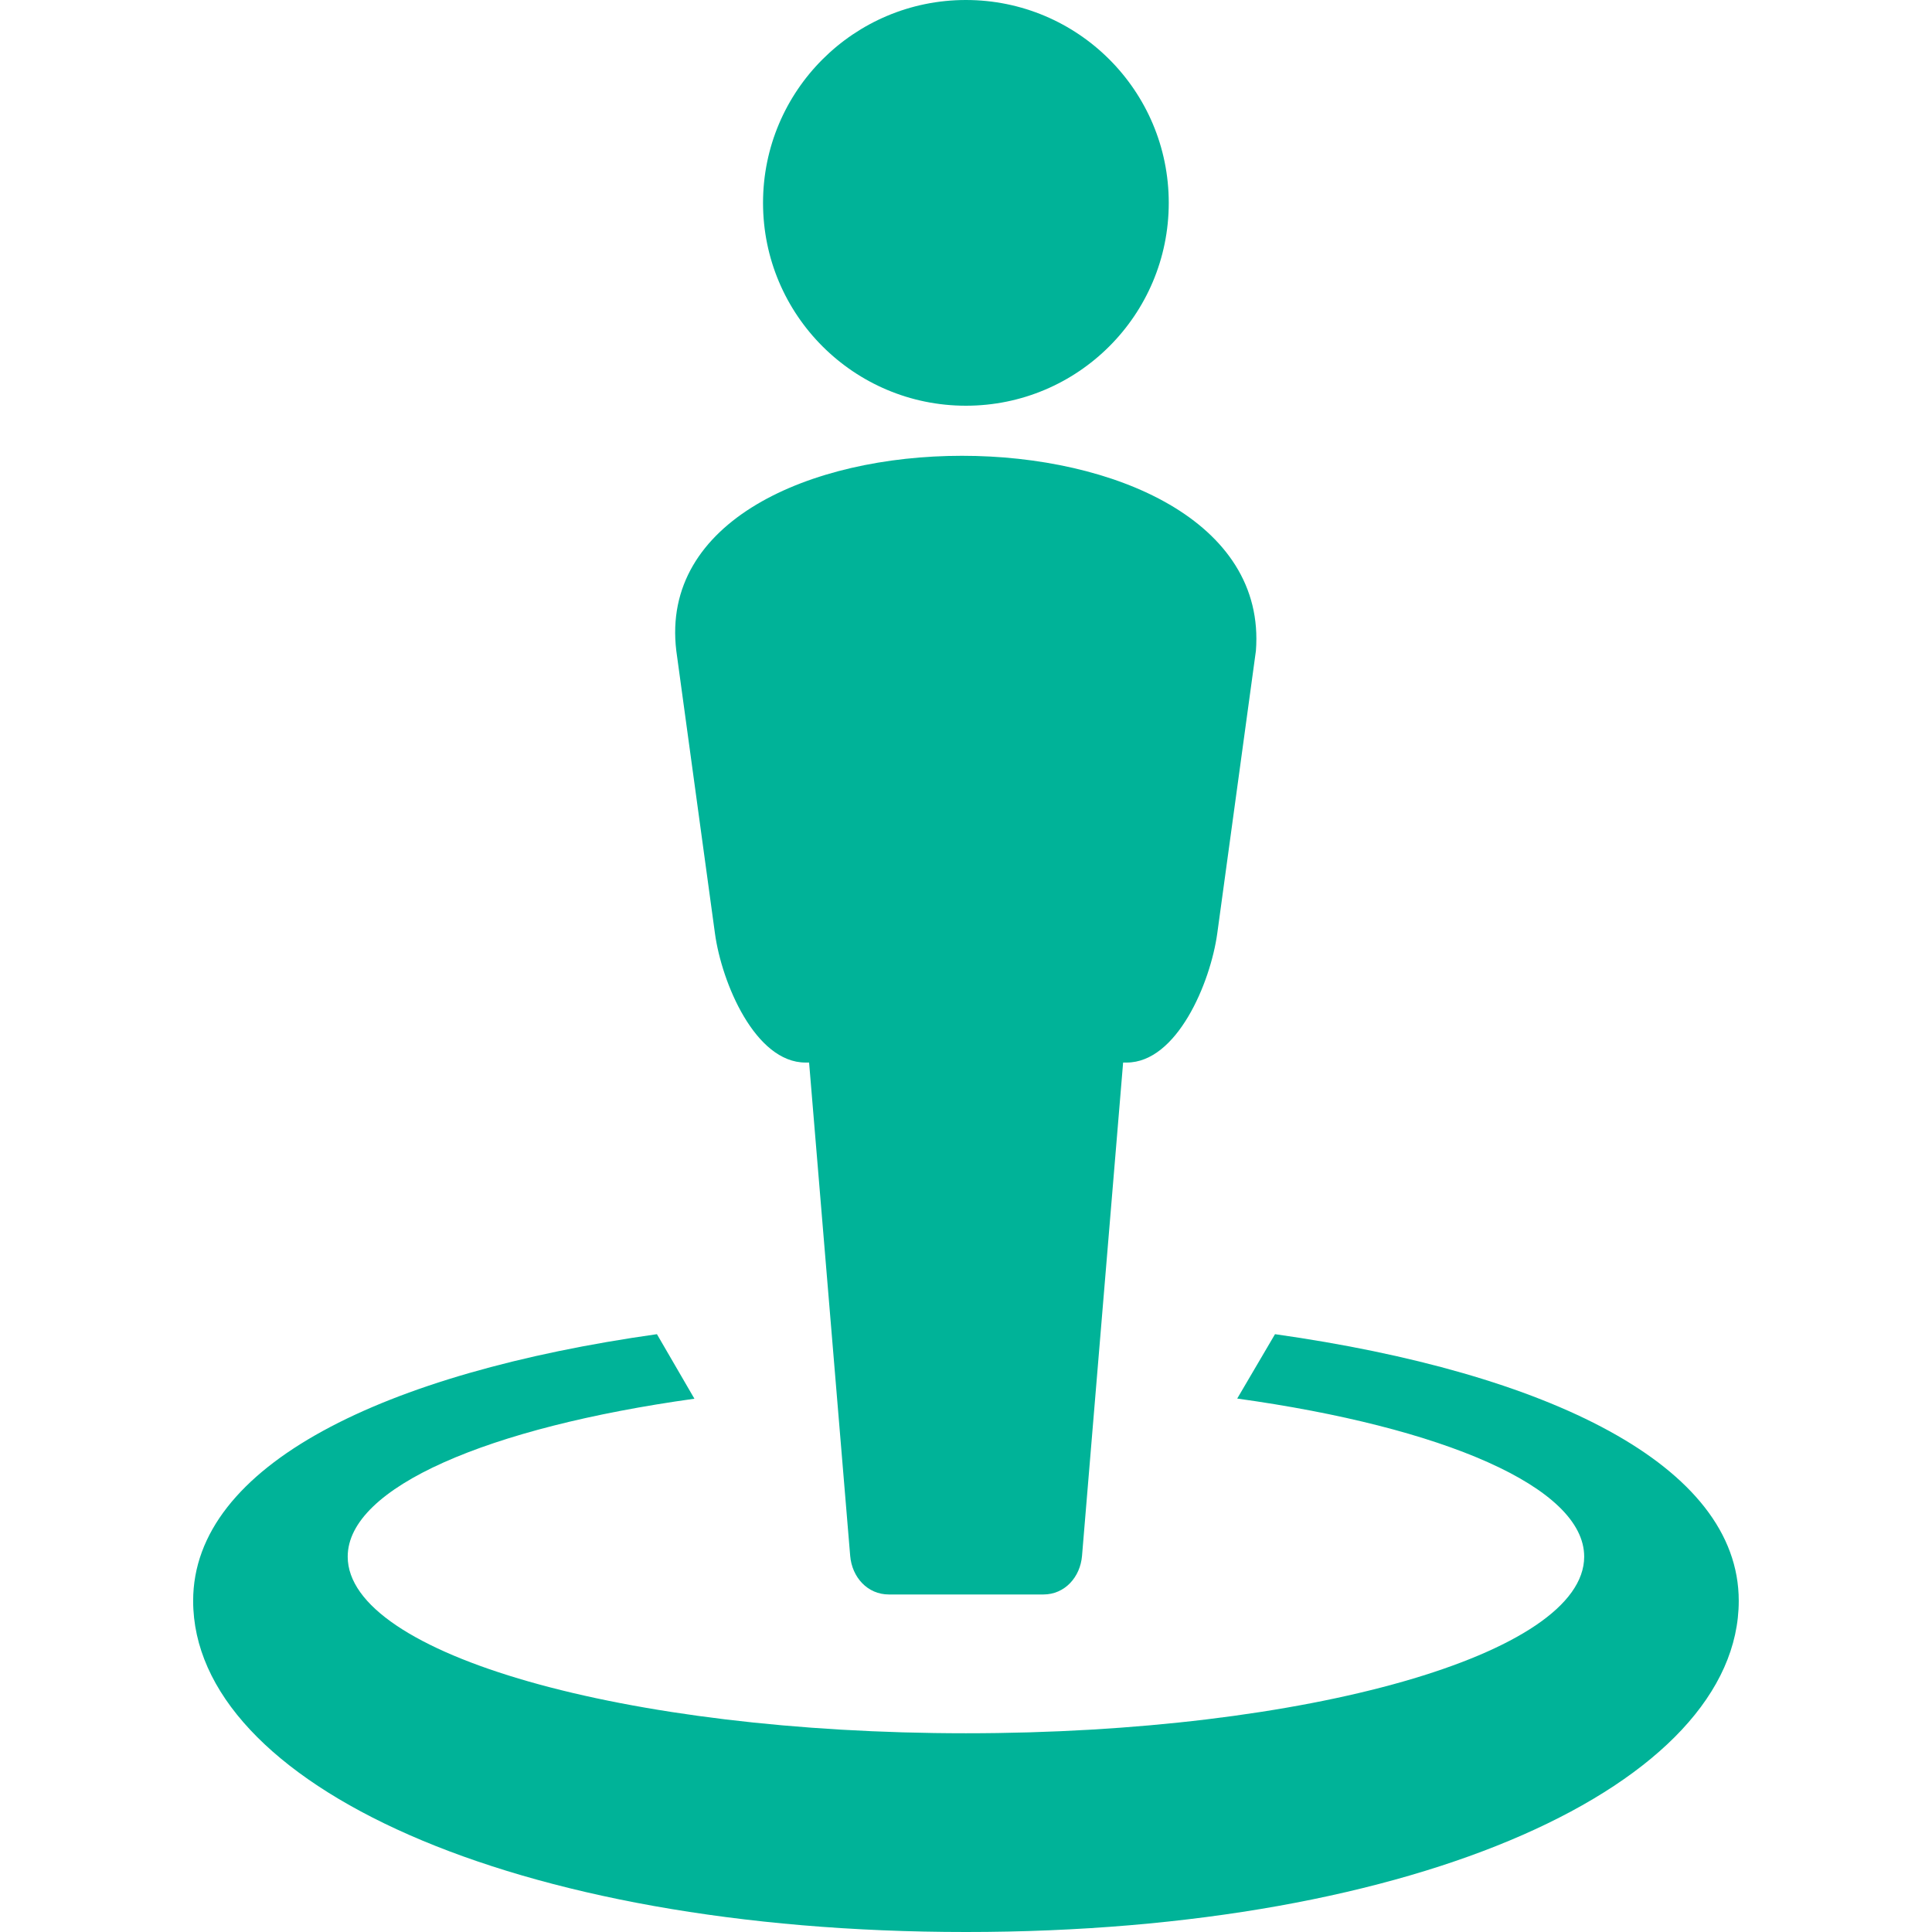 <svg width="37" height="37" viewBox="0 0 37 37" fill="none" xmlns="http://www.w3.org/2000/svg">
<path d="M18.421 8.729C15.522 8.729 12.65 9.975 12.952 12.464L13.692 17.875C13.822 18.827 14.465 20.349 15.426 20.349H15.495L16.282 29.796C16.316 30.204 16.612 30.536 17.022 30.536H19.982C20.392 30.536 20.688 30.204 20.722 29.796L21.509 20.349H21.577C22.538 20.349 23.181 18.827 23.312 17.875L24.052 12.464C24.245 9.972 21.32 8.728 18.421 8.729Z" fill="#00B398"/>
<path d="M18.508 18.836L18.49 18.883C18.496 18.869 18.5 18.854 18.506 18.84L18.508 18.836ZM12.581 25.551C7.355 26.29 3.699 28.056 3.699 30.657C3.699 34.16 9.807 37 18.499 37C27.191 37 33.299 34.16 33.299 30.657C33.299 28.056 29.644 26.29 24.418 25.551L23.694 26.784C27.633 27.33 30.339 28.479 30.339 29.812C30.339 31.68 25.038 33.194 18.499 33.194C11.96 33.194 6.659 31.68 6.659 29.812C6.659 28.483 9.348 27.336 13.299 26.787L12.581 25.551Z" fill="#00B398"/>
<path d="M18.498 7.77C20.644 7.77 22.383 6.031 22.383 3.885C22.383 1.739 20.644 0 18.498 0C16.353 0 14.613 1.739 14.613 3.885C14.613 6.031 16.353 7.77 18.498 7.77Z" fill="#00B398"/>
</svg>
